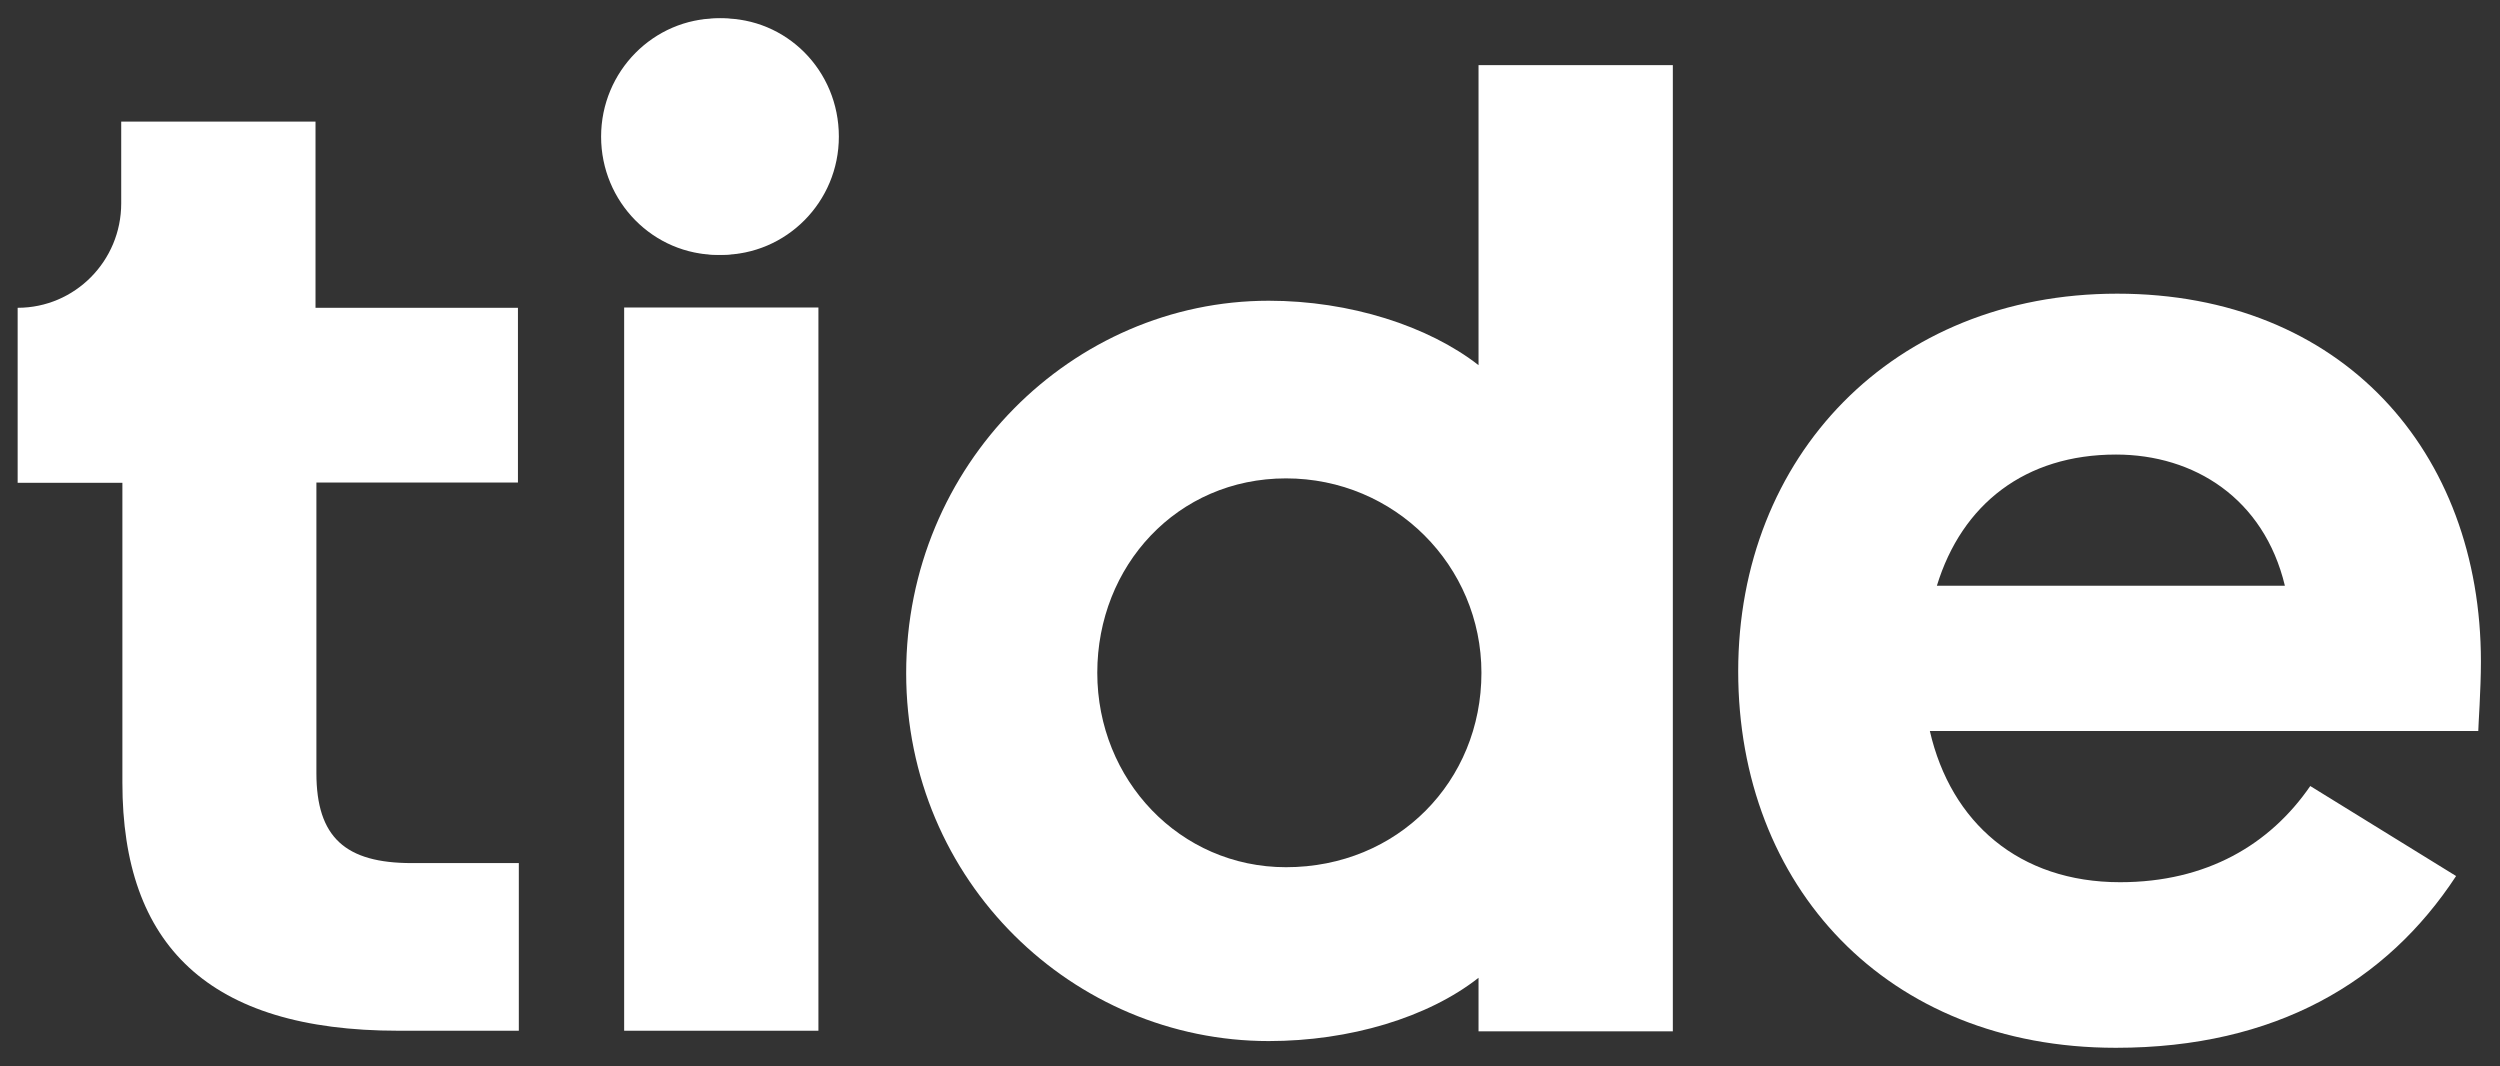 <svg width="68" height="29" viewBox="0 0 68 29" fill="none" xmlns="http://www.w3.org/2000/svg">
<rect x="0" y="0" width="68" height="29" fill="#333333" stroke="none"/>
<g clip-path="url(#clip0_5195_8107)">
<path d="M22.697 3.716C22.697 5.492 21.277 6.932 19.523 6.932C17.77 6.932 16.35 5.492 16.35 3.716C16.35 1.94 17.778 0.5 19.523 0.5C21.277 0.484 22.697 1.916 22.697 3.716Z" fill="white"/>
<path d="M22.817 3.716C22.817 5.492 21.389 6.932 19.627 6.932C17.866 6.932 16.438 5.492 16.438 3.716C16.438 1.94 17.866 0.5 19.627 0.5C21.389 0.484 22.817 1.916 22.817 3.716Z" fill="white"/>
<path d="M14.088 8.364V13.124H8.606V21.028C8.606 22.78 9.399 23.476 11.2 23.476H14.112V28.036H10.835C5.662 28.036 3.329 25.7 3.329 21.292V13.132H0.48V8.372C2.036 8.372 3.297 7.1 3.297 5.532V3.308H8.582V8.372H14.088V8.364Z" fill="white"/>
<path d="M22.261 8.364H16.977V28.036H22.261V8.364Z" fill="white"/>
<path d="M40.216 26.596C38.843 27.677 36.709 28.317 34.511 28.317C29.195 28.317 24.648 23.98 24.648 18.308C24.648 12.636 29.171 8.18 34.511 8.18C36.717 8.18 38.851 8.868 40.216 9.932V1.772H45.501V28.052H40.216V26.596ZM40.295 18.3C40.295 15.389 37.939 13.012 34.979 13.012C32.02 13.012 29.846 15.389 29.846 18.3C29.846 21.212 32.091 23.588 34.979 23.588C38.018 23.588 40.295 21.253 40.295 18.3Z" fill="white"/>
<path d="M57.547 28.5C51.302 28.5 47.279 24.092 47.279 18.26C47.279 12.428 51.469 7.988 57.586 7.988C63.704 7.988 67.481 12.284 67.481 17.996C67.481 18.764 67.409 19.748 67.409 19.884H52.492C53.064 22.372 54.92 23.996 57.666 23.996C60.022 23.996 61.744 22.972 62.839 21.38L66.806 23.828C64.918 26.708 61.895 28.5 57.555 28.5H57.547ZM52.675 15.932H62.149C61.578 13.556 59.681 12.364 57.555 12.364C55.087 12.364 53.365 13.708 52.683 15.932H52.675Z" fill="white"/>
</g>
<defs>
<clipPath id="clip0_5195_8107">
<rect width="67" height="28" fill="white" transform="translate(0.48 0.5)"/>
</clipPath>
</defs>
</svg>
